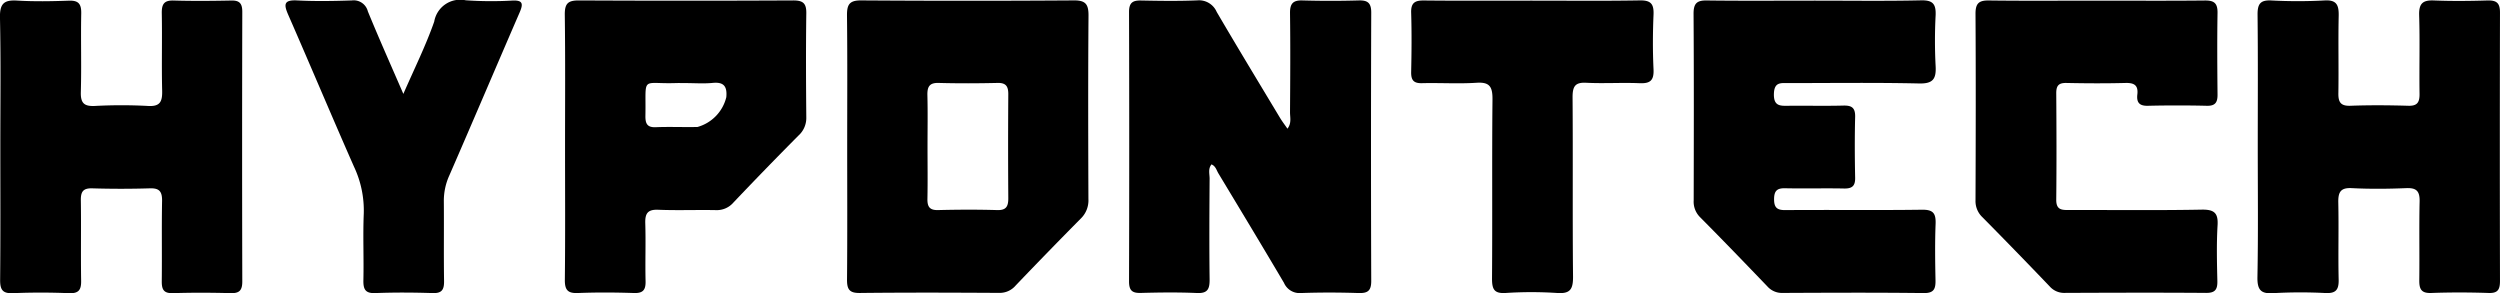 <?xml version="1.0" encoding="UTF-8"?>
<svg xmlns="http://www.w3.org/2000/svg" viewBox="0 0 161.999 18.998">
  <path d="M296.982,296.858q-1.817.052-3.636,0c-.609-.019-.816.2-.809.824.028,2.143.015,4.284,0,6.427,0,.336.11.7-.166,1.06-.174-.251-.344-.472-.487-.71-1.372-2.282-2.754-4.559-4.1-6.86a1.248,1.248,0,0,0-1.26-.745c-1.212.05-2.425.033-3.637.008-.532-.01-.782.128-.782.745q.025,8.73,0,17.46c0,.607.222.76.769.745,1.212-.033,2.427-.048,3.637.006.69.03.823-.262.815-.893-.027-2.174-.014-4.35,0-6.524,0-.3-.109-.63.121-.918v0c.269.106.325.375.446.577,1.425,2.364,2.851,4.724,4.253,7.1a1.1,1.1,0,0,0,1.1.659c1.244-.044,2.489-.041,3.73,0,.583.017.826-.131.824-.786q-.031-8.681,0-17.363C297.806,297.012,297.568,296.841,296.982,296.858Z" transform="translate(-208.944 -296.83)"></path>
  <path d="M278.538,296.856q-6.9.047-13.8,0c-.778-.006-.917.3-.909,1,.032,2.813.013,5.626.013,8.439s.015,5.756-.011,8.632c-.008.644.146.895.823.888,3.013-.035,6.028-.023,9.043-.006a1.351,1.351,0,0,0,1.057-.474q2.091-2.187,4.219-4.337a1.636,1.636,0,0,0,.5-1.269c-.015-3.964-.024-7.929.006-11.893C279.484,297.1,279.281,296.85,278.538,296.856Zm-4.257,12.8c.006.557-.138.807-.731.787-1.273-.038-2.547-.032-3.82,0-.541.013-.7-.21-.689-.732.023-1.118.006-2.237.006-3.355s.02-2.239-.008-3.357c-.013-.557.138-.812.732-.795,1.273.035,2.547.029,3.82,0,.543-.011.694.223.69.741Q274.257,306.3,274.281,309.659Z" transform="translate(-208.944 -296.83)"></path>
  <path d="M370.118,296.86c-1.148.035-2.3.046-3.45,0-.715-.032-.988.183-.964.96.053,1.694,0,3.39.025,5.085.009.573-.161.8-.743.778-1.242-.036-2.489-.046-3.73,0-.642.025-.8-.234-.786-.835.026-1.663-.017-3.326.02-4.989.015-.713-.142-1.049-.922-1a32.543,32.543,0,0,1-3.45,0c-.72-.034-.892.24-.885.937.032,2.848.013,5.694.013,8.542h0c0,2.813.033,5.631-.021,8.444-.017.87.25,1.1,1.055,1.043a31.048,31.048,0,0,1,3.356-.006c.65.029.867-.19.852-.862-.038-1.661.013-3.326-.023-4.989-.015-.676.135-.986.872-.947,1.178.061,2.364.048,3.543,0,.65-.025.869.194.854.866-.038,1.694,0,3.389-.021,5.085-.009.593.129.868.775.843,1.241-.046,2.486-.042,3.73,0,.6.019.724-.24.724-.789q-.02-8.685,0-17.37C370.947,297,370.7,296.843,370.118,296.86Z" transform="translate(-208.944 -296.83)"></path>
  <path d="M223.938,296.864c-1.243.025-2.489.036-3.732,0-.633-.021-.79.234-.778.841.031,1.663-.017,3.328.024,4.991.017.711-.123,1.047-.913,1a32.279,32.279,0,0,0-3.45,0c-.685.031-.93-.173-.907-.909.048-1.693-.008-3.389.026-5.085.011-.624-.181-.85-.8-.829-1.119.04-2.24.061-3.357-.006-.831-.05-1.127.183-1.109,1.1.06,2.782.023,5.566.023,8.348,0,2.878.015,5.758-.013,8.635-.006.649.153.907.827.878,1.209-.052,2.425-.05,3.636,0,.635.027.8-.219.786-.826-.028-1.728.008-3.457-.019-5.183-.009-.565.144-.8.732-.785q1.866.057,3.732,0c.616-.022.81.195.8.822-.033,1.728,0,3.456-.02,5.183-.008.555.127.806.724.787,1.243-.039,2.489-.035,3.732,0,.56.015.762-.163.762-.757q-.022-8.733,0-17.467C224.646,297.046,224.459,296.854,223.938,296.864Z" transform="translate(-208.944 -296.83)"></path>
  <polygon points="0.023 9.472 0.023 9.471 0.023 9.468 0.023 9.472"></polygon>
  <path d="M324.823,302.214c2.828,0,5.658-.039,8.486.025.9.019,1.111-.3,1.062-1.141a31.67,31.67,0,0,1,0-3.261c.033-.733-.168-1-.93-.985-2.3.052-4.6.019-6.9.019h0c-2.331,0-4.663.02-7-.011-.64-.01-.858.19-.855.866.026,4.029.017,8.06.008,12.089a1.413,1.413,0,0,0,.425,1.1c1.468,1.477,2.911,2.975,4.352,4.476a1.259,1.259,0,0,0,.986.421c3.046-.014,6.093-.029,9.14.009.664.008.778-.265.767-.841-.024-1.213-.041-2.431.006-3.644.028-.707-.179-.926-.889-.916-2.953.04-5.907,0-8.86.024-.513,0-.717-.153-.717-.7s.191-.726.71-.715c1.273.027,2.55-.009,3.823.016.511.009.732-.15.72-.7-.026-1.31-.033-2.623,0-3.933.017-.622-.239-.755-.778-.741-1.18.031-2.362,0-3.544.013-.537.008-.963.029-.942-.774C323.913,302.131,324.35,302.214,324.823,302.214Z" transform="translate(-208.944 -296.83)"></path>
  <path d="M260.342,296.858q-6.951.034-13.9,0c-.694,0-.905.2-.9.922.039,2.848.017,5.694.017,8.542s.019,5.759-.013,8.637c-.007.676.2.884.846.859,1.211-.048,2.427-.041,3.638,0,.575.017.762-.192.747-.77-.03-1.248.02-2.5-.019-3.743-.02-.651.161-.908.831-.883,1.243.05,2.489,0,3.732.023a1.418,1.418,0,0,0,1.146-.488q2.083-2.194,4.219-4.344a1.527,1.527,0,0,0,.506-1.171c-.02-2.24-.03-4.479,0-6.718C261.21,297.039,260.98,296.856,260.342,296.858Zm-6.207,8.2c-.9.021-1.8-.023-2.7.015-.562.023-.677-.244-.668-.747.048-2.623-.321-2.041,1.945-2.112.217-.008.433,0,.652,0,.588,0,1.181.046,1.766-.012.714-.069.942.221.879.924A2.659,2.659,0,0,1,254.135,305.06Z" transform="translate(-208.944 -296.83)"></path>
  <path d="M351.616,310.414c-2.86.055-5.722.017-8.584.025-.467,0-.852.013-.844-.67.024-2.305.017-4.607,0-6.912,0-.509.188-.66.665-.651,1.275.027,2.55.033,3.825,0,.545-.013.836.137.765.745-.06.521.133.747.678.734q1.913-.046,3.825,0c.543.013.7-.217.693-.736-.017-1.759-.028-3.52,0-5.279.011-.647-.233-.814-.823-.808-2.334.025-4.665.009-7,.009s-4.667.02-7-.011c-.638-.008-.864.188-.86.866.024,4.031.016,8.064,0,12.094a1.436,1.436,0,0,0,.456,1.093q2.195,2.221,4.353,4.478a1.249,1.249,0,0,0,.984.419c3.047-.013,6.095-.023,9.144,0,.586.006.749-.213.735-.778-.028-1.183-.056-2.372.01-3.551C352.7,310.646,352.448,310.4,351.616,310.414Z" transform="translate(-208.944 -296.83)"></path>
  <path d="M315.2,296.856c-2.33.04-4.662.015-6.993.015h0c-2.332,0-4.661.015-6.993-.01-.583-.006-.848.148-.827.8.039,1.279.028,2.558,0,3.837-.01.533.168.735.7.722,1.18-.029,2.365.049,3.541-.027.853-.056,1.036.265,1.029,1.087-.039,3.869,0,7.739-.03,11.606,0,.688.14.972.872.93a25.535,25.535,0,0,1,3.354,0c.855.061,1.031-.26,1.023-1.08-.039-3.869,0-7.739-.03-11.606,0-.69.155-.974.88-.937,1.146.059,2.3-.02,3.448.028.67.029.954-.144.918-.895-.056-1.179-.05-2.365,0-3.546C316.123,297.075,315.907,296.843,315.2,296.856Z" transform="translate(-208.944 -296.83)"></path>
  <path d="M242.192,296.864a24.048,24.048,0,0,1-3.073-.016,1.709,1.709,0,0,0-2.038,1.383c-.54,1.544-1.274,3.019-2,4.684-.827-1.907-1.59-3.616-2.3-5.348a.947.947,0,0,0-1.04-.709c-1.179.04-2.363.06-3.541,0-.913-.05-.857.3-.562.97,1.428,3.261,2.806,6.543,4.243,9.8a6.644,6.644,0,0,1,.635,3.039c-.06,1.435.008,2.875-.024,4.314-.013.593.121.866.767.841,1.242-.048,2.487-.041,3.728,0,.59.019.74-.221.732-.784-.026-1.724,0-3.451-.015-5.177a3.966,3.966,0,0,1,.355-1.659c1.536-3.524,3.039-7.063,4.568-10.591C242.853,297.081,242.818,296.846,242.192,296.864Z" transform="translate(-208.944 -296.83)"></path>
</svg>
